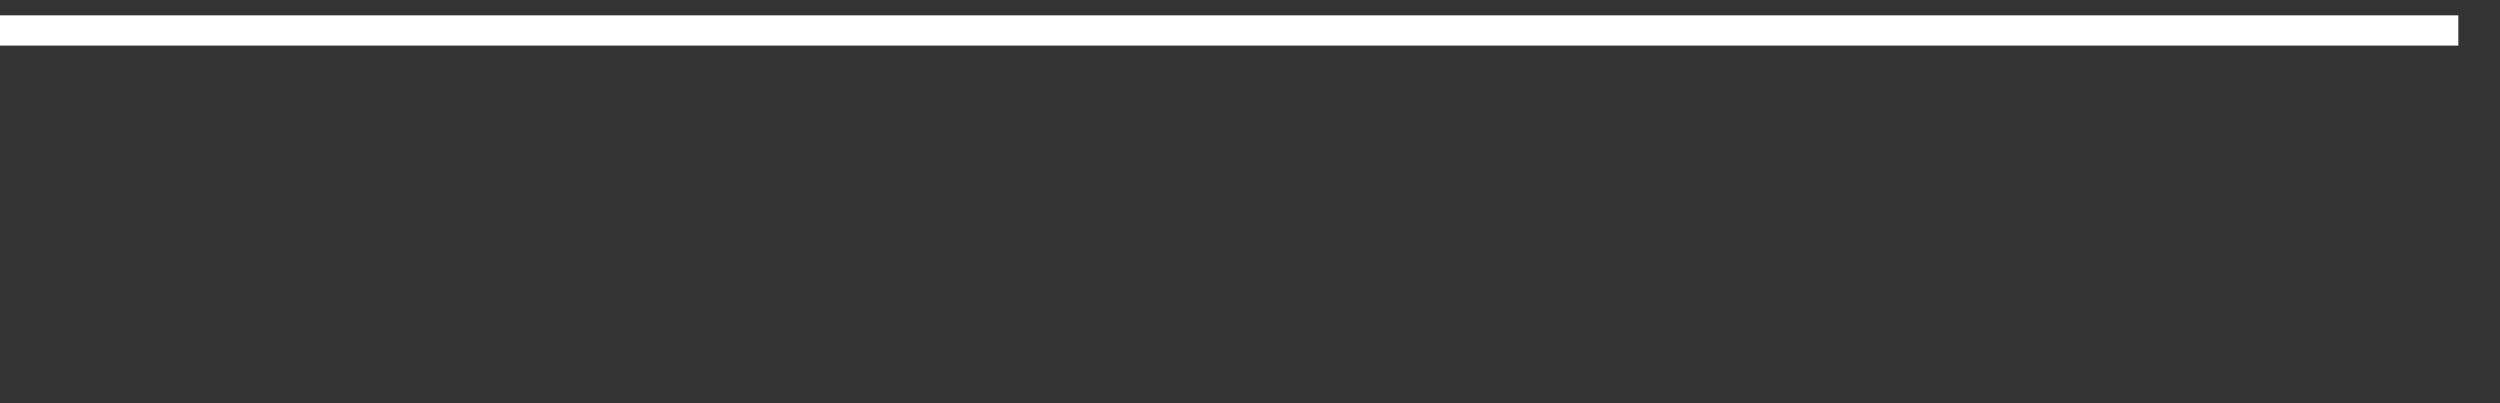 <svg xmlns="http://www.w3.org/2000/svg" width="248" height="40" viewBox="0 0 248 40" shape-rendering="auto"><rect x="0" y="0" width="248" height="40" fill="#333333" stroke="none"/><polyline points="0, 3.022 4.133, 3.022 8.267, 3.022 12.4, 3.022 16.533, 3.022 20.667, 3.022 24.8, 3.022 28.933, 3.022 33.067, 3.022 37.2, 3.022 41.333, 3.022 45.467, 3.022 49.6, 3.022 53.733, 3.022 57.867, 3.022 62, 3.022 66.133, 3.022 70.267, 3.022 74.4, 3.022 78.533, 3.022 82.667, 3.022 86.8, 3.022 90.933, 3.022 95.067, 3.022 99.2, 3.022 103.333, 3.022 107.467, 3.022 111.6, 3.022 115.733, 3.022 119.867, 3.022 124, 3.022 128.133, 3.022 132.267, 3.022 136.4, 3.022 140.533, 3.022 144.667, 3.022 148.8, 3.022 152.933, 3.022 157.067, 3.022 161.2, 3.022 165.333, 3.022 169.467, 3.022 173.6, 3.022 177.733, 3.022 181.867, 3.022 186, 3.022 190.133, 3.022 194.267, 3.022 198.4, 3.022 202.533, 3.022 206.667, 3.022 210.8, 3.022 214.933, 3.022 219.067, 3.022 223.2, 3.022 227.333, 3.022 231.467, 3.022 235.6, 3.022 239.733, 3.022 243.867, 3.022 248" stroke="#fff" stroke-width="3" stroke-opacity="1" fill="none" fill-opacity="0"></polyline></svg>